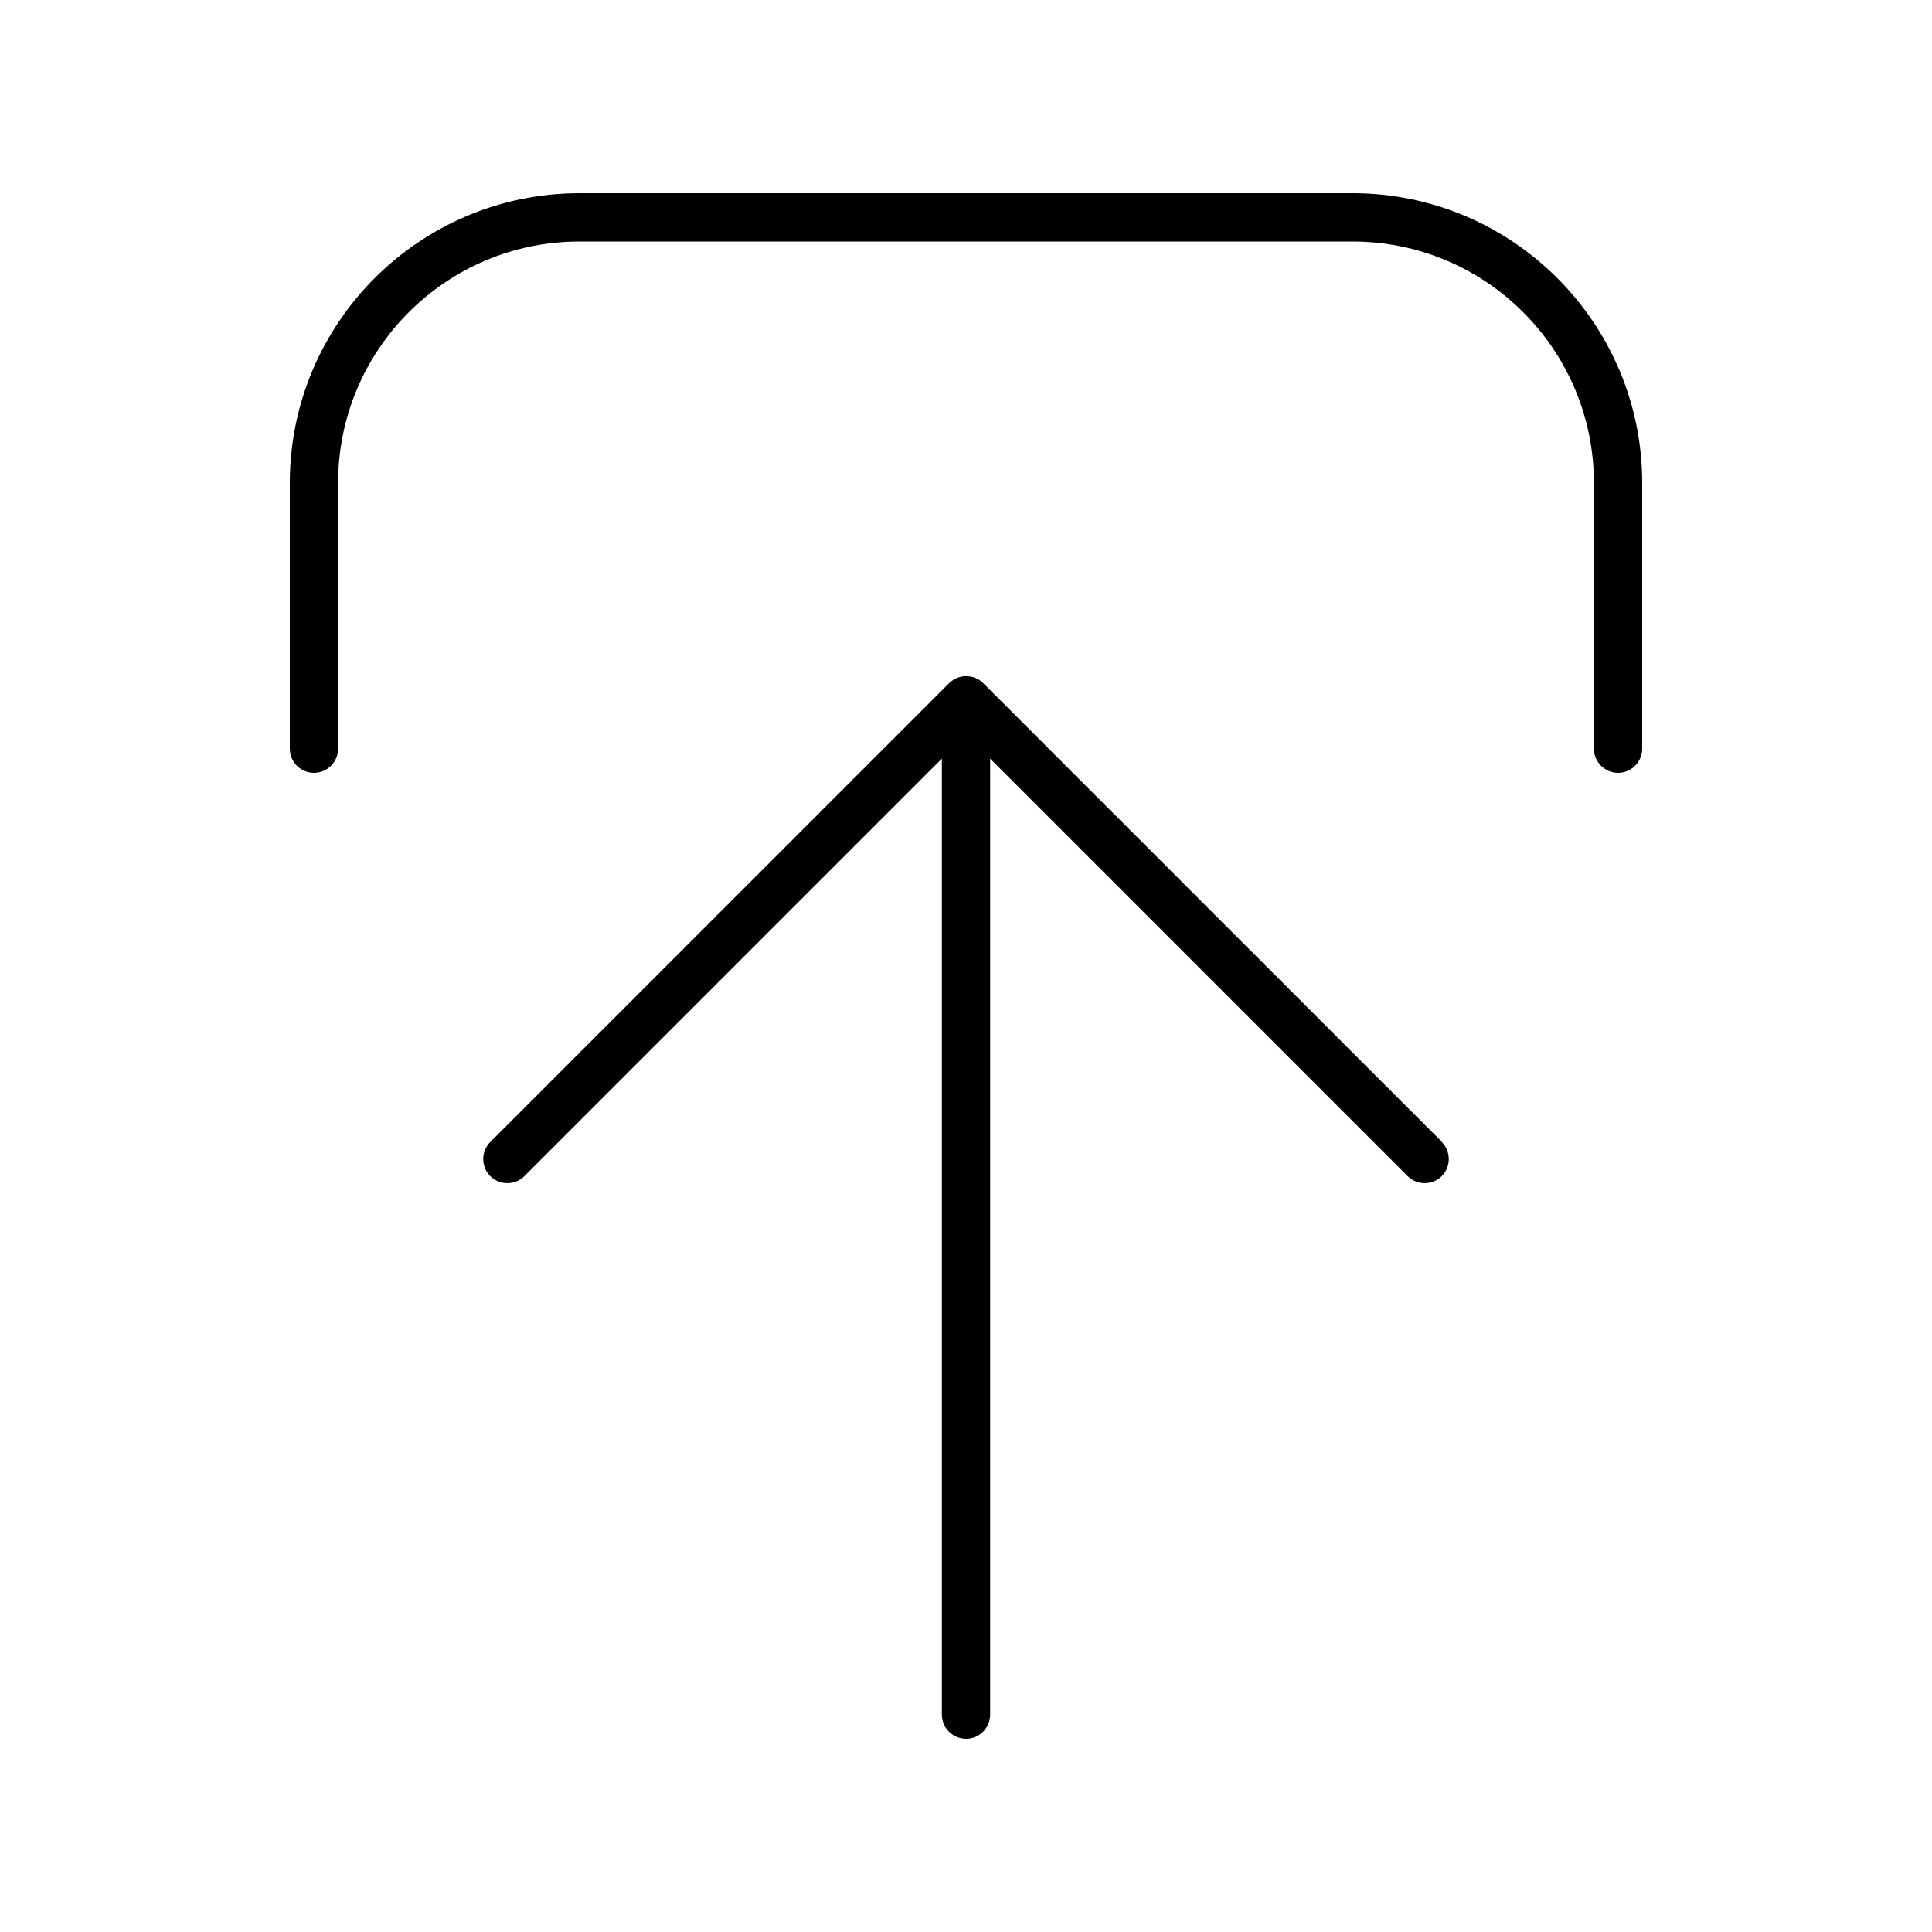 <svg xmlns="http://www.w3.org/2000/svg" viewBox="0 0 640 640"><!--! Font Awesome Pro 7.1.0 by @fontawesome - https://fontawesome.com License - https://fontawesome.com/license (Commercial License) Copyright 2025 Fonticons, Inc. --><path opacity=".4" fill="currentColor" d=""/><path fill="currentColor" d="M477.7 378.3L325.7 226.3C322.6 223.2 317.5 223.2 314.4 226.3L162.4 378.3C159.3 381.4 159.3 386.5 162.4 389.6C165.5 392.7 170.6 392.7 173.7 389.6L312 251.3L312 568C312 572.4 315.6 576 320 576C324.4 576 328 572.4 328 568L328 251.3L466.3 389.6C469.4 392.7 474.5 392.7 477.6 389.6C480.7 386.5 480.7 381.4 477.6 378.3zM112 248L112 160C112 115.8 147.8 80 192 80L448 80C492.2 80 528 115.8 528 160L528 248C528 252.4 531.6 256 536 256C540.4 256 544 252.4 544 248L544 160C544 107 501 64 448 64L192 64C139 64 96 107 96 160L96 248C96 252.4 99.6 256 104 256C108.4 256 112 252.4 112 248z"/></svg>